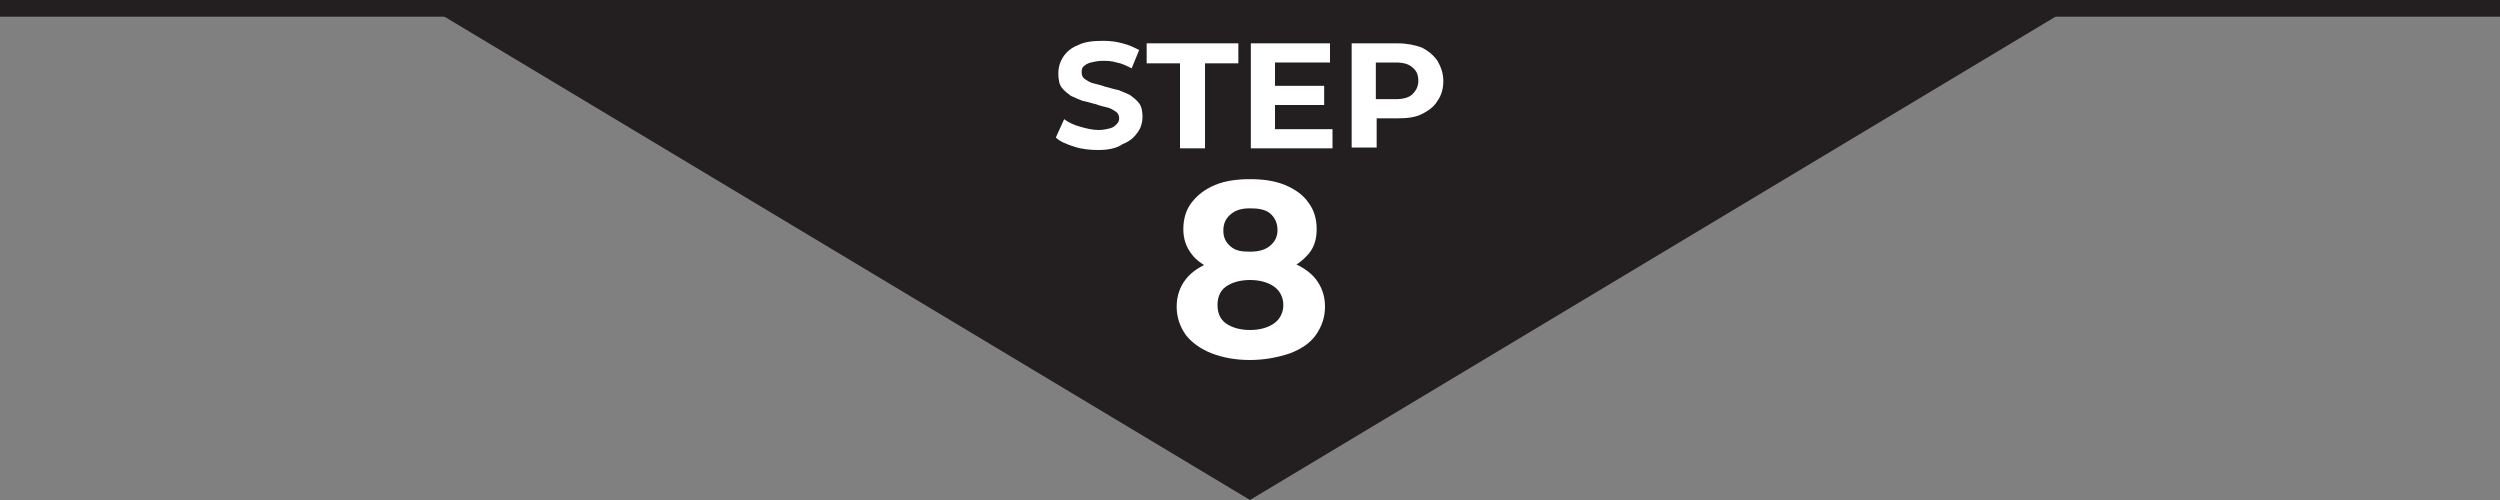 <?xml version="1.0" encoding="UTF-8"?> <svg xmlns="http://www.w3.org/2000/svg" xmlns:xlink="http://www.w3.org/1999/xlink" version="1.1" id="Layer_1" x="0px" y="0px" viewBox="0 0 300 60" style="enable-background:new 0 0 300 60;" xml:space="preserve"><rect x="0" y="0" width="300" height="60" fill="#808080" stroke="none"/> <style type="text/css"> .st0{fill:#231F20;} .st1{fill:#FFFFFF;} </style> <rect class="st0" width="300" height="2"></rect> <polygon class="st0" points="150,60 50,0 250,0 "></polygon> <g> <path class="st1" d="M131.8,18c-1,0-2-0.1-2.9-0.4c-0.9-0.3-1.7-0.6-2.2-1.1l1-2.2c0.5,0.4,1.2,0.7,1.9,0.9 c0.7,0.2,1.5,0.4,2.2,0.4c0.6,0,1-0.1,1.4-0.2c0.4-0.1,0.6-0.3,0.8-0.5s0.3-0.4,0.3-0.7c0-0.3-0.1-0.6-0.4-0.8 c-0.3-0.2-0.6-0.4-1-0.5c-0.4-0.1-0.9-0.2-1.4-0.4c-0.5-0.1-1-0.3-1.6-0.4c-0.5-0.2-1-0.4-1.4-0.6c-0.4-0.3-0.8-0.6-1.1-1 c-0.3-0.4-0.4-1-0.4-1.7c0-0.7,0.2-1.4,0.6-2c0.4-0.6,1-1.1,1.8-1.4c0.8-0.4,1.8-0.5,3-0.5c0.8,0,1.6,0.1,2.3,0.3 c0.8,0.2,1.4,0.5,2,0.8l-0.9,2.2c-0.6-0.3-1.2-0.6-1.8-0.7c-0.6-0.2-1.2-0.2-1.7-0.2s-1,0.1-1.4,0.2S130.2,7.8,130,8 c-0.2,0.2-0.2,0.5-0.2,0.7c0,0.3,0.1,0.6,0.4,0.8s0.6,0.4,1,0.5c0.4,0.1,0.9,0.2,1.4,0.4c0.5,0.1,1,0.3,1.6,0.4 c0.5,0.2,1,0.4,1.4,0.6c0.4,0.3,0.8,0.6,1.1,1c0.3,0.4,0.4,1,0.4,1.6c0,0.7-0.2,1.4-0.6,1.9c-0.4,0.6-1,1.1-1.8,1.4 C134,17.8,133,18,131.8,18z"></path> <path class="st1" d="M141.6,17.8V7.6h-4V5.2h11v2.4h-4v10.2H141.6z"></path> <path class="st1" d="M153,15.5h6.9v2.3h-9.8V5.2h9.5v2.3H153V15.5z M152.8,10.3h6.1v2.3h-6.1V10.3z"></path> <path class="st1" d="M162.2,17.8V5.2h5.5c1.1,0,2.1,0.2,2.9,0.5c0.8,0.4,1.4,0.9,1.9,1.6c0.4,0.7,0.7,1.5,0.7,2.4 c0,0.9-0.2,1.7-0.7,2.4c-0.4,0.7-1.1,1.2-1.9,1.6c-0.8,0.4-1.8,0.5-2.9,0.5h-3.8l1.3-1.3v4.8H162.2z M165.1,13.3l-1.3-1.4h3.7 c0.9,0,1.6-0.2,2-0.6s0.7-0.9,0.7-1.6c0-0.7-0.2-1.2-0.7-1.6c-0.4-0.4-1.1-0.6-2-0.6h-3.7l1.3-1.4V13.3z"></path> <path class="st1" d="M150,43.2c-1.8,0-3.3-0.3-4.6-0.8c-1.3-0.5-2.4-1.3-3.1-2.2c-0.7-1-1.1-2.1-1.1-3.4c0-1.3,0.4-2.4,1.1-3.3 c0.7-0.9,1.8-1.6,3.1-2.1c1.3-0.5,2.9-0.7,4.7-0.7c1.8,0,3.4,0.2,4.7,0.7c1.3,0.5,2.4,1.2,3.1,2.1c0.7,0.9,1.1,2,1.1,3.3 c0,1.3-0.4,2.4-1.1,3.4s-1.8,1.7-3.1,2.2C153.3,42.9,151.7,43.2,150,43.2z M150,33.1c-1.6,0-3-0.2-4.2-0.7 c-1.2-0.4-2.2-1.1-2.8-1.9c-0.7-0.9-1-1.9-1-3c0-1.2,0.3-2.3,1-3.2c0.7-0.9,1.6-1.6,2.8-2.1c1.2-0.5,2.6-0.7,4.2-0.7 c1.6,0,3,0.2,4.2,0.7c1.2,0.5,2.2,1.2,2.8,2.1c0.7,0.9,1,2,1,3.2c0,1.2-0.3,2.2-1,3c-0.7,0.8-1.6,1.5-2.8,1.9 C153,32.9,151.6,33.1,150,33.1z M150,39.6c1.2,0,2.2-0.3,2.9-0.8s1.1-1.3,1.1-2.2c0-0.9-0.4-1.7-1.1-2.2c-0.7-0.5-1.7-0.8-2.9-0.8 c-1.2,0-2.2,0.3-2.9,0.8c-0.7,0.5-1,1.3-1,2.2c0,0.9,0.3,1.7,1,2.2S148.8,39.6,150,39.6z M150,30.2c1,0,1.8-0.2,2.4-0.7 s0.9-1.1,0.9-1.9c0-0.8-0.3-1.5-0.9-2S150.9,25,150,25c-1,0-1.7,0.2-2.3,0.7c-0.6,0.5-0.9,1.1-0.9,2c0,0.8,0.3,1.4,0.9,1.9 S149,30.2,150,30.2z"></path> </g> </svg> 